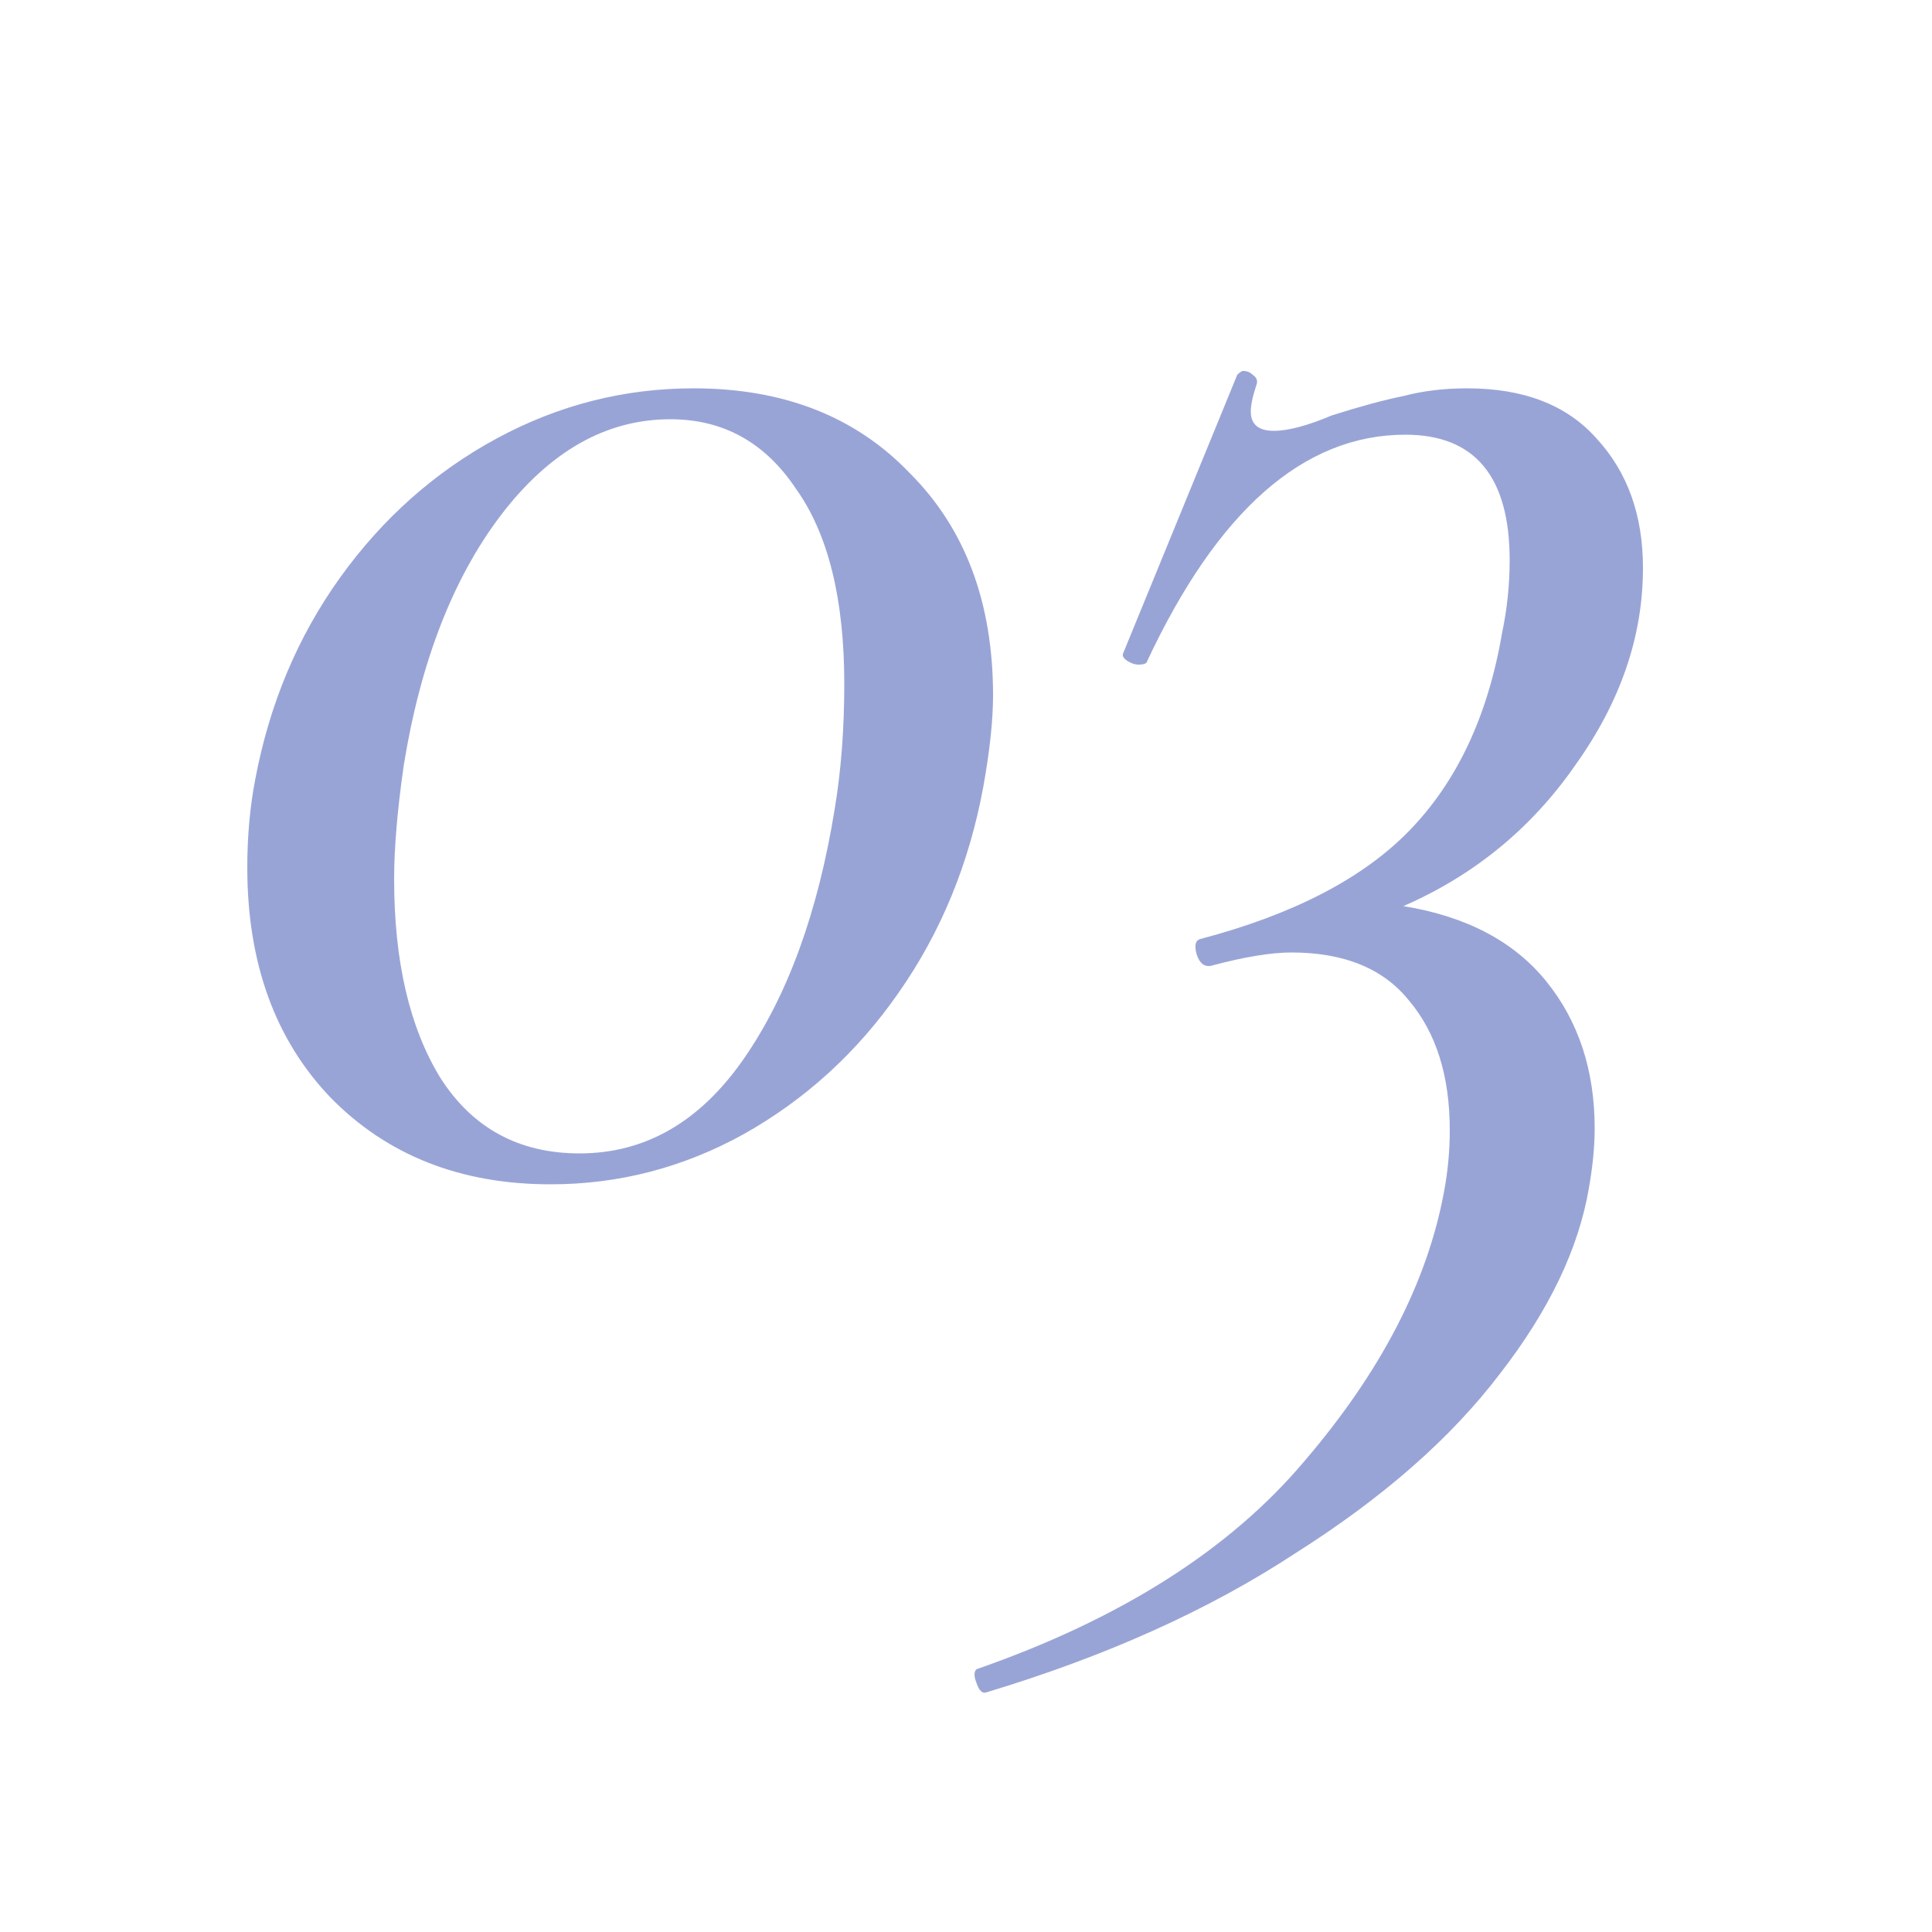 <svg width="50" height="50" viewBox="0 0 50 50" fill="none" xmlns="http://www.w3.org/2000/svg">
<g clip-path="url(#clip0_166_473)">
<path d="M14.25 30.65C11.917 30.65 10.017 29.9 8.55 28.4C7.117 26.9 6.4 24.917 6.4 22.45C6.4 21.65 6.467 20.9 6.6 20.2C6.967 18.233 7.7 16.483 8.8 14.95C9.9 13.417 11.25 12.217 12.85 11.35C14.45 10.483 16.15 10.05 17.95 10.05C20.283 10.05 22.15 10.783 23.55 12.25C24.983 13.683 25.7 15.6 25.7 18C25.7 18.633 25.617 19.417 25.45 20.35C25.083 22.35 24.35 24.133 23.25 25.7C22.183 27.233 20.85 28.45 19.25 29.35C17.683 30.217 16.017 30.65 14.25 30.65ZM15 29.85C16.7 29.85 18.117 29.033 19.25 27.4C20.383 25.767 21.167 23.617 21.6 20.95C21.767 19.95 21.85 18.867 21.85 17.7C21.85 15.5 21.433 13.817 20.6 12.65C19.8 11.45 18.717 10.85 17.35 10.85C15.683 10.85 14.217 11.683 12.95 13.35C11.717 14.983 10.883 17.133 10.45 19.8C10.283 20.967 10.2 21.95 10.2 22.75C10.2 24.883 10.6 26.6 11.4 27.9C12.233 29.2 13.433 29.85 15 29.85ZM42.52 14.7C42.52 16.467 41.937 18.167 40.77 19.8C39.637 21.433 38.154 22.65 36.32 23.45C37.954 23.717 39.187 24.367 40.02 25.4C40.854 26.433 41.27 27.7 41.27 29.2C41.27 29.667 41.22 30.183 41.12 30.75C40.854 32.317 40.087 33.917 38.82 35.55C37.554 37.217 35.787 38.767 33.52 40.2C31.287 41.667 28.62 42.867 25.52 43.8C25.42 43.833 25.337 43.75 25.27 43.55C25.204 43.383 25.204 43.267 25.27 43.2C29.004 41.9 31.837 40.1 33.77 37.8C35.737 35.5 36.937 33.183 37.37 30.85C37.47 30.317 37.52 29.783 37.52 29.25C37.52 27.85 37.17 26.733 36.47 25.9C35.804 25.067 34.787 24.65 33.42 24.65C32.887 24.65 32.187 24.767 31.32 25H31.27C31.137 25 31.037 24.9 30.97 24.7C30.904 24.467 30.937 24.333 31.07 24.3C33.47 23.667 35.27 22.733 36.47 21.5C37.704 20.233 38.504 18.533 38.87 16.4C39.004 15.767 39.07 15.133 39.07 14.5C39.07 12.333 38.17 11.25 36.37 11.25C33.737 11.25 31.504 13.217 29.67 17.15C29.637 17.183 29.57 17.2 29.47 17.2C29.37 17.2 29.27 17.167 29.17 17.1C29.07 17.033 29.037 16.967 29.07 16.9L32.02 9.7C32.087 9.633 32.137 9.6 32.17 9.6C32.27 9.6 32.354 9.633 32.42 9.7C32.52 9.767 32.554 9.85 32.52 9.95C32.42 10.25 32.37 10.483 32.37 10.65C32.37 10.983 32.57 11.15 32.97 11.15C33.337 11.15 33.837 11.017 34.47 10.75C35.204 10.517 35.82 10.35 36.32 10.25C36.82 10.117 37.37 10.05 37.97 10.05C39.437 10.05 40.554 10.483 41.32 11.35C42.12 12.217 42.52 13.333 42.52 14.7Z" fill="#99A4D6"/>
</g>
<defs>
<clipPath id="clip0_166_473">
<rect width="50" height="50" fill="white"/>
</clipPath>
</defs>
</svg>
